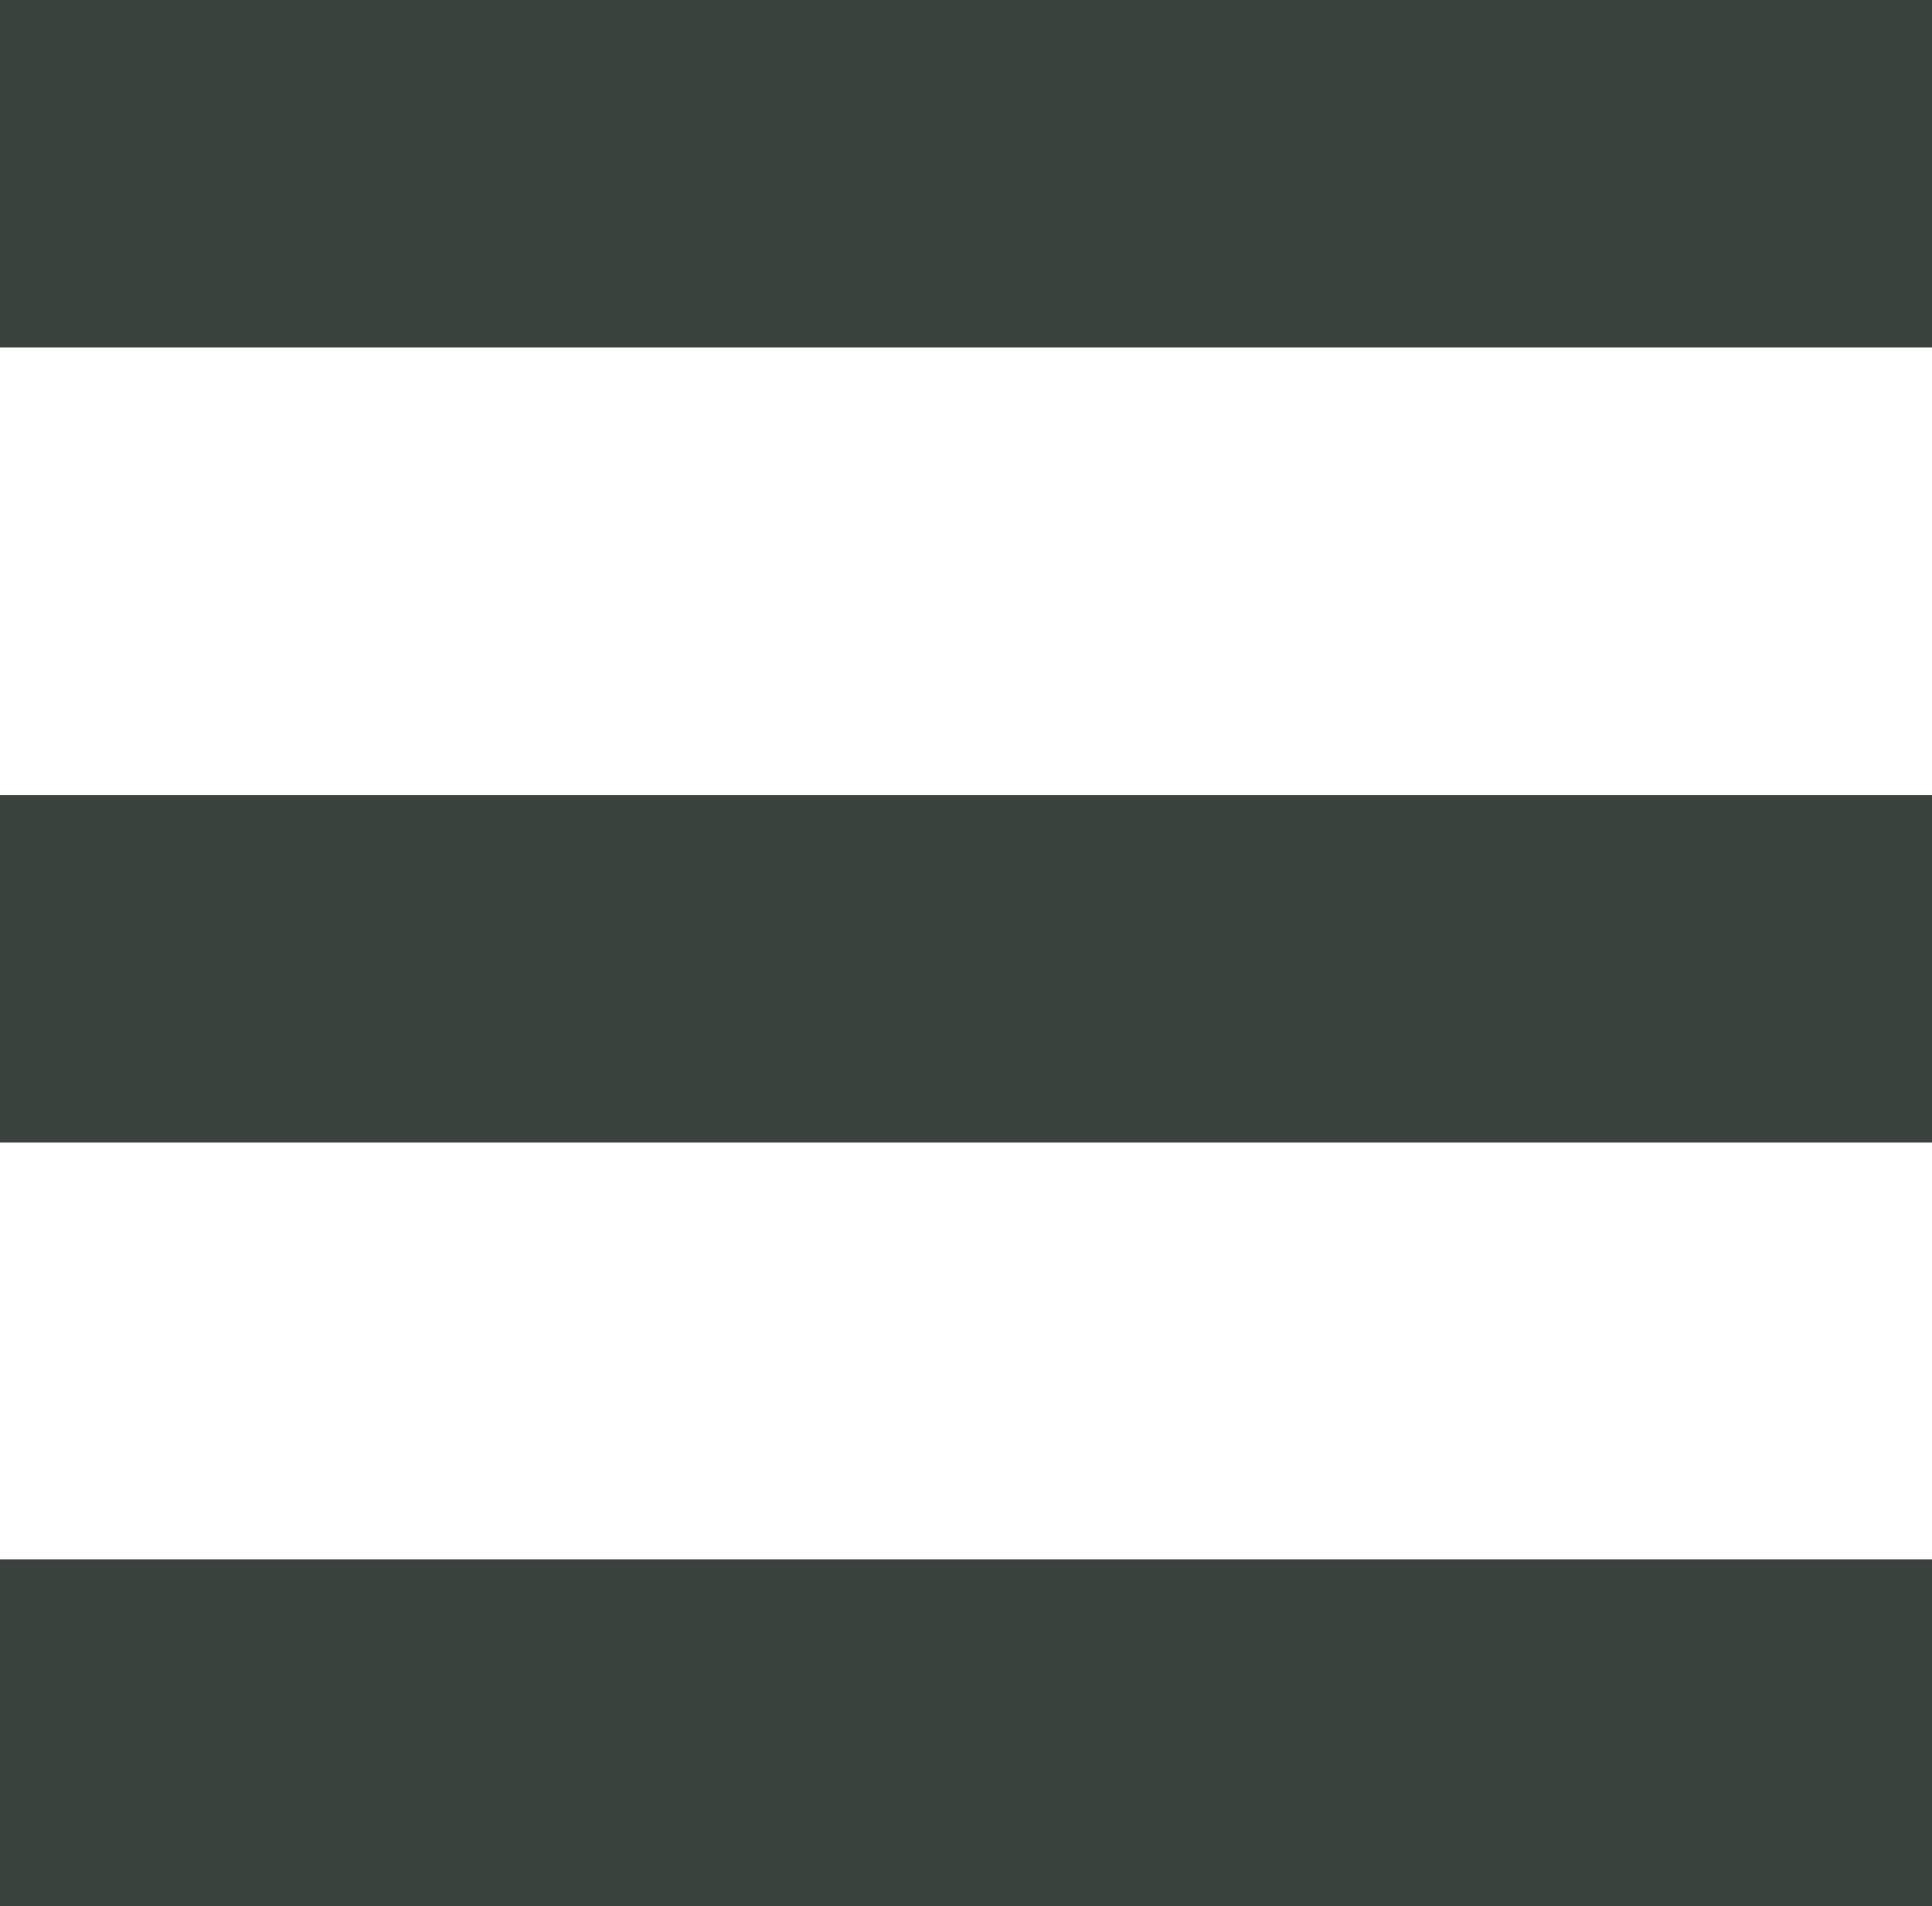 <svg xmlns="http://www.w3.org/2000/svg" viewBox="0 0 38.36 37.86"><defs><style>.cls-1{fill:none;stroke:#3a443c;stroke-miterlimit:10;stroke-width:4px;}</style></defs><g id="Ebene_2" data-name="Ebene 2"><g id="Ebene_1-2" data-name="Ebene 1"><rect class="cls-1" x="2" y="32.97" width="34.36" height="2.9"/><rect class="cls-1" x="2" y="2" width="34.36" height="2.9"/><rect class="cls-1" x="2" y="17.79" width="34.36" height="2.9"/></g></g></svg>